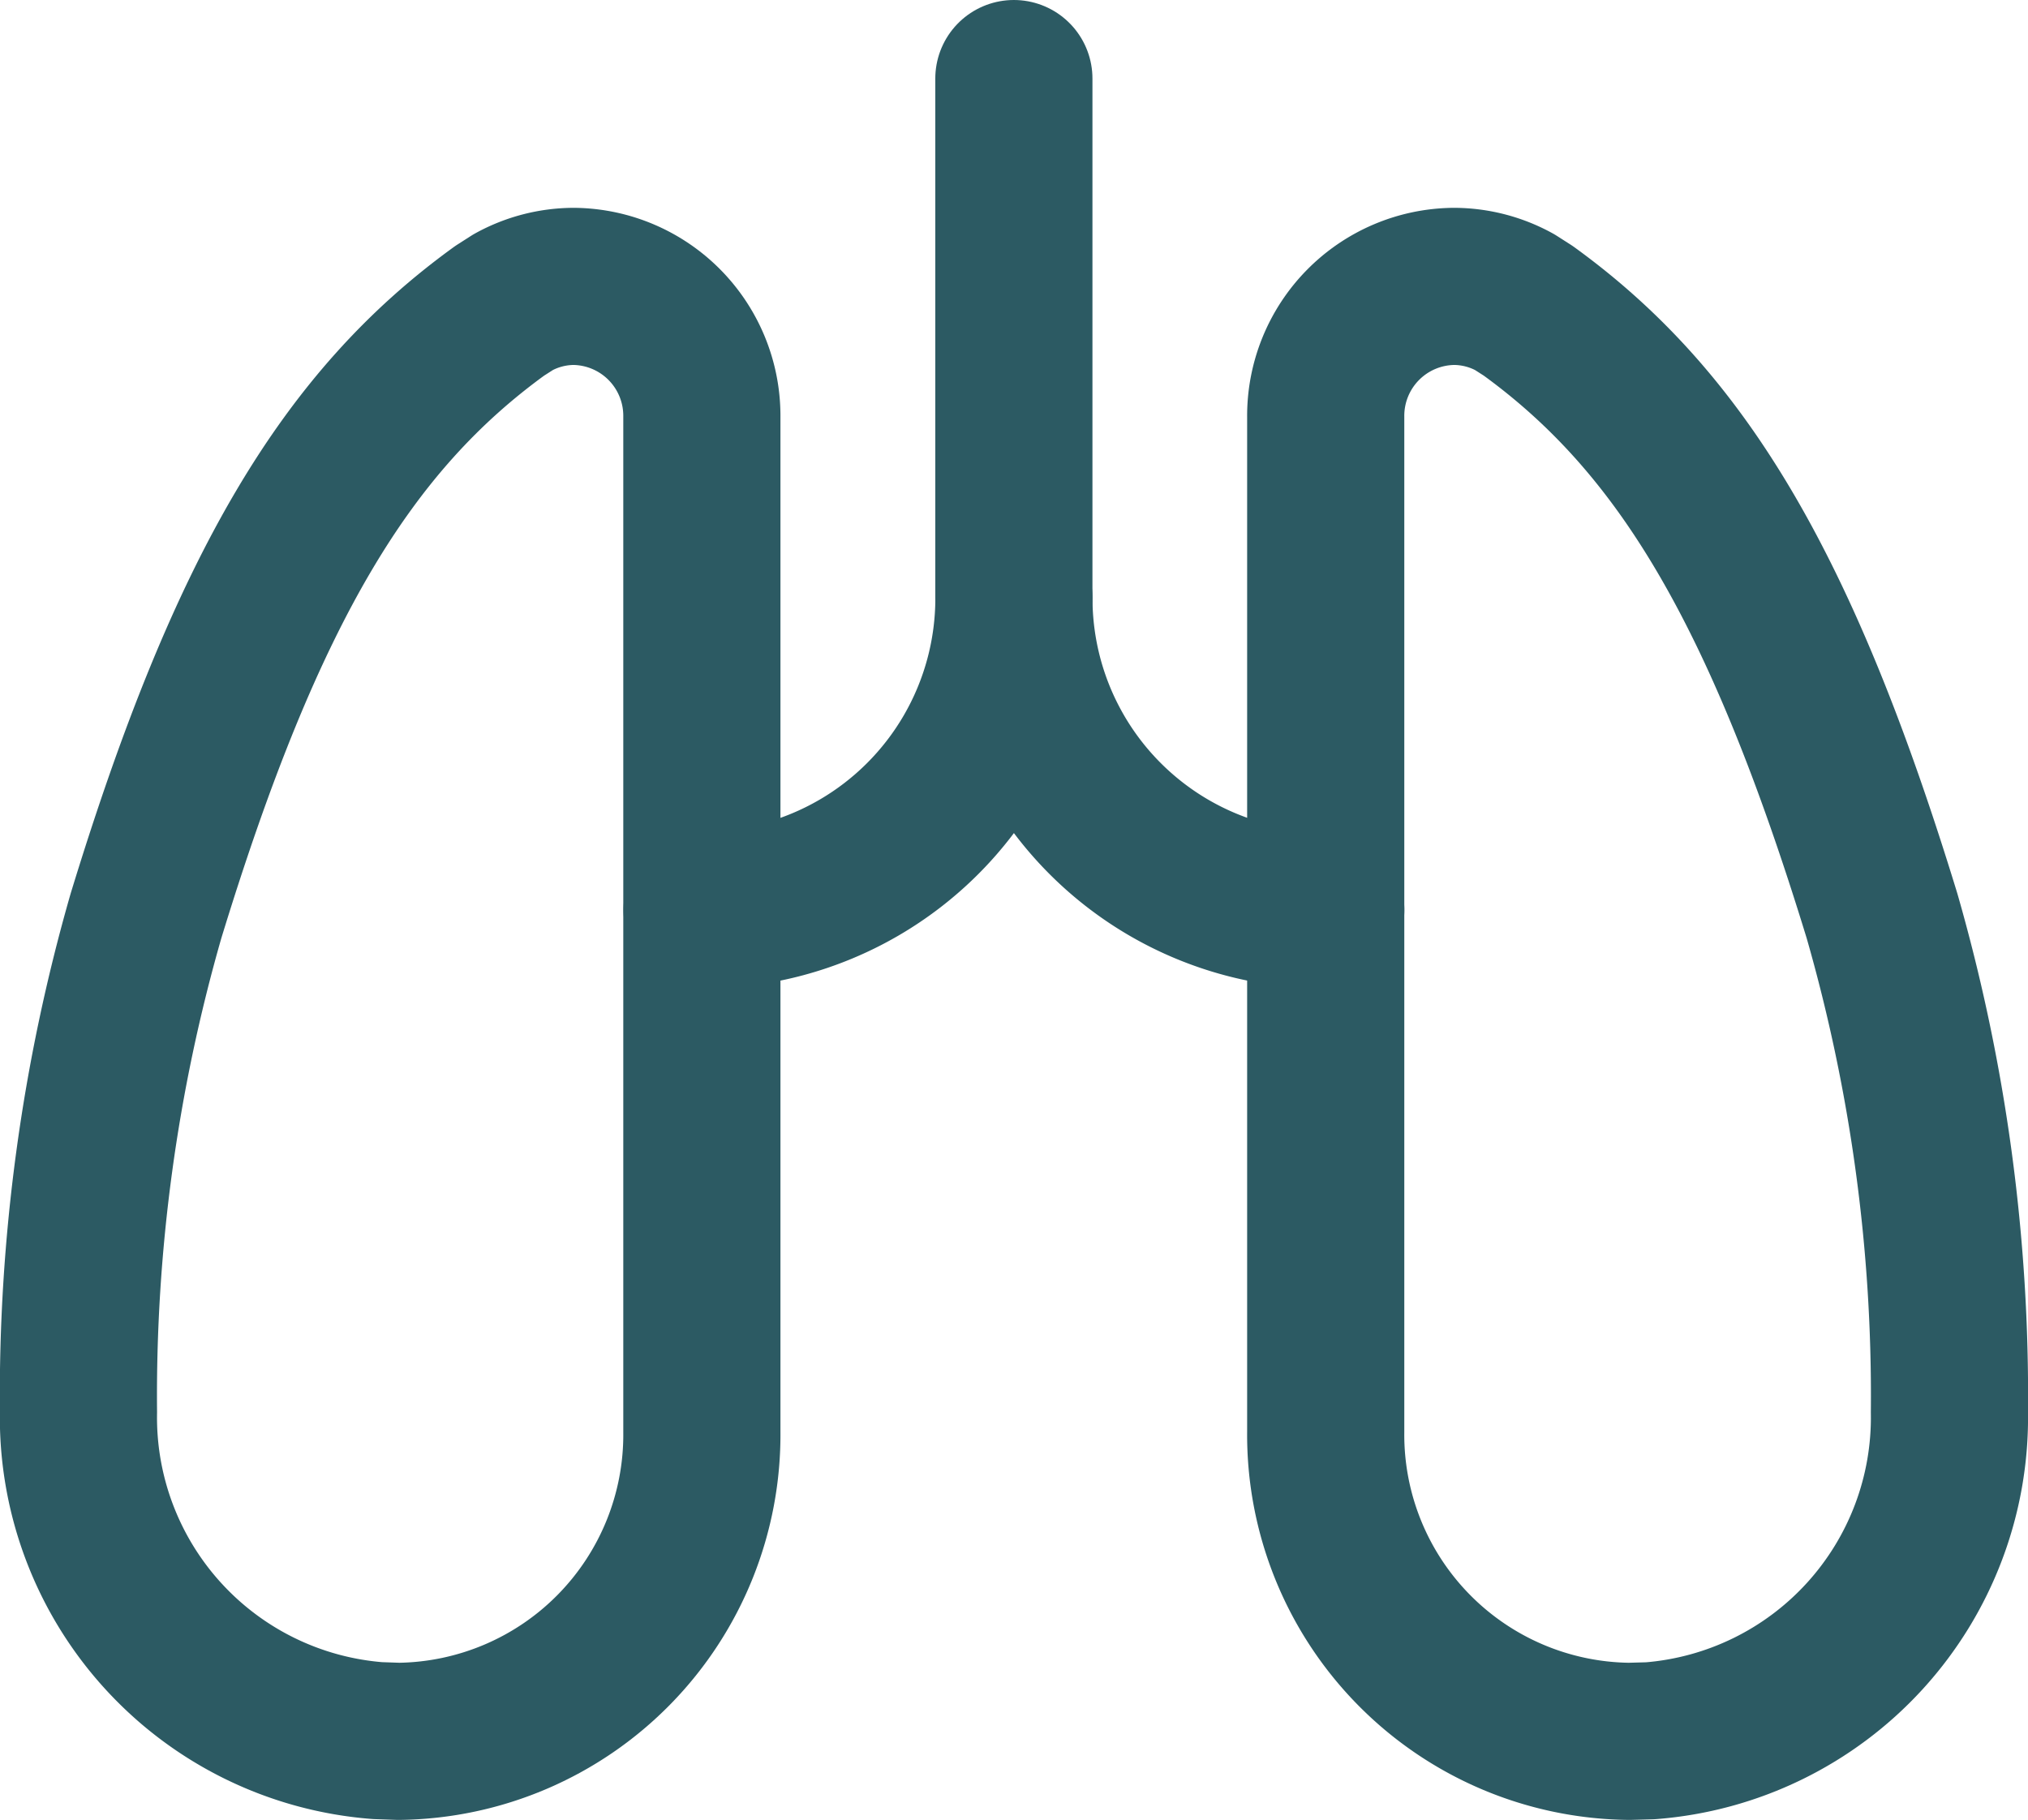 <?xml version="1.0" encoding="UTF-8"?>
<svg xmlns="http://www.w3.org/2000/svg" width="38.713" height="34.748" viewBox="0 0 38.713 34.748">
  <g transform="translate(1.5 1.5)">
    <path d="M9.112,33.779A5.855,5.855,0,0,0,14.9,27.866V8.494A2.471,2.471,0,0,0,12.459,6a2.409,2.409,0,0,0-1.159.3l-.258.165c-2.9,2.1-4.826,5.252-6.754,11.556A33.165,33.165,0,0,0,3,27.493a6.188,6.188,0,0,0,5.709,6.272l.4.014Z" transform="translate(-3.002 -2.032)" fill="none" stroke="#2c5a63" stroke-linecap="round" stroke-linejoin="round" stroke-width="3"></path>
    <path d="M20.794,33.779A5.855,5.855,0,0,1,15,27.866V8.494A2.471,2.471,0,0,1,17.447,6a2.415,2.415,0,0,1,1.159.3l.258.165c2.9,2.1,4.826,5.252,6.756,11.556a33.165,33.165,0,0,1,1.286,9.475,6.188,6.188,0,0,1-5.711,6.272Z" transform="translate(8.807 -2.032)" fill="none" stroke="#2c5a63" stroke-linecap="round" stroke-linejoin="round" stroke-width="3"></path>
    <path d="M9,14.953A5.952,5.952,0,0,0,14.953,9a5.952,5.952,0,0,0,5.953,5.953" transform="translate(2.902 0.921)" fill="none" stroke="#2c5a63" stroke-linecap="round" stroke-linejoin="round" stroke-width="3"></path>
    <path d="M12,4v9.921" transform="translate(5.854 -4)" fill="none" stroke="#2c5a63" stroke-linecap="round" stroke-linejoin="round" stroke-width="3"></path>
  </g>
</svg>
